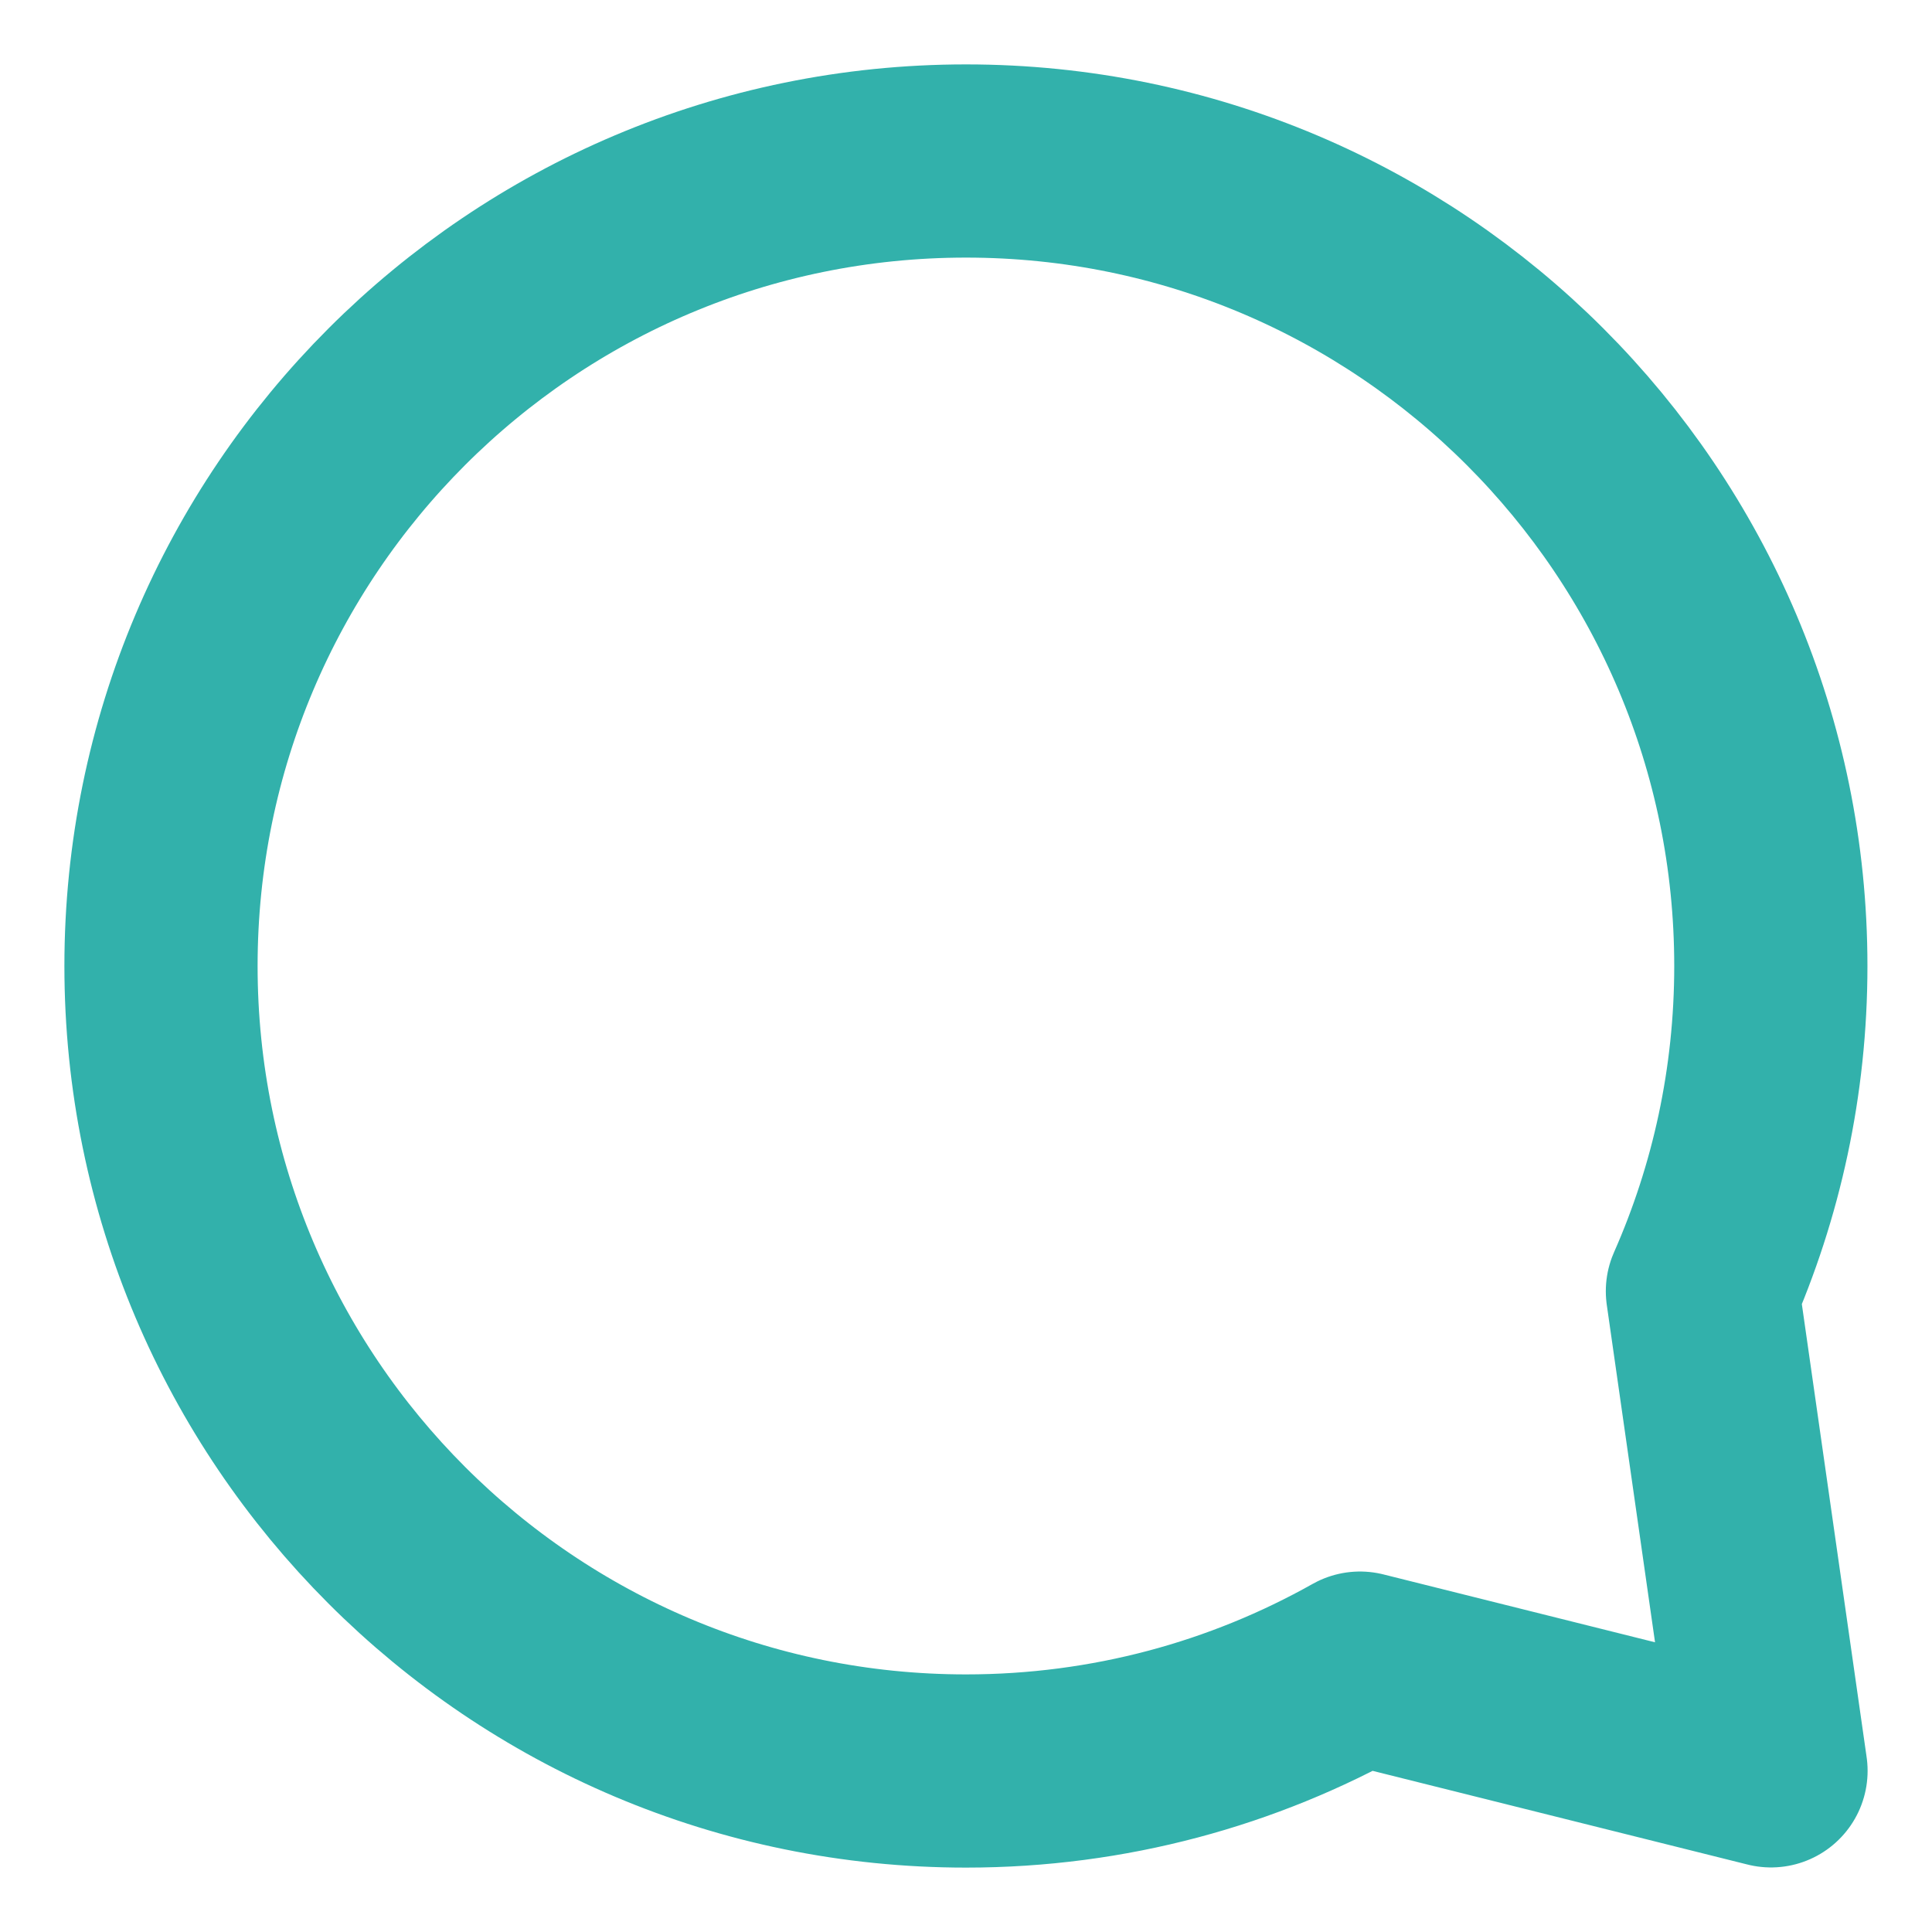 <svg width="12" height="12" viewBox="0 0 12 12" fill="none" xmlns="http://www.w3.org/2000/svg"><path d="M10.574 8.02C10.847 7.402 10.999 6.719 10.999 6C10.999 3.239 8.761 1 6 1C3.238 1 1 3.239 1 6C1 8.761 3.238 11 6 11C6.889 11 7.723 10.768 8.447 10.361L11 10.999L10.574 8.02Z" stroke="#32B1AB" stroke-width="1.2" stroke-linecap="round" stroke-linejoin="round"/></svg>
